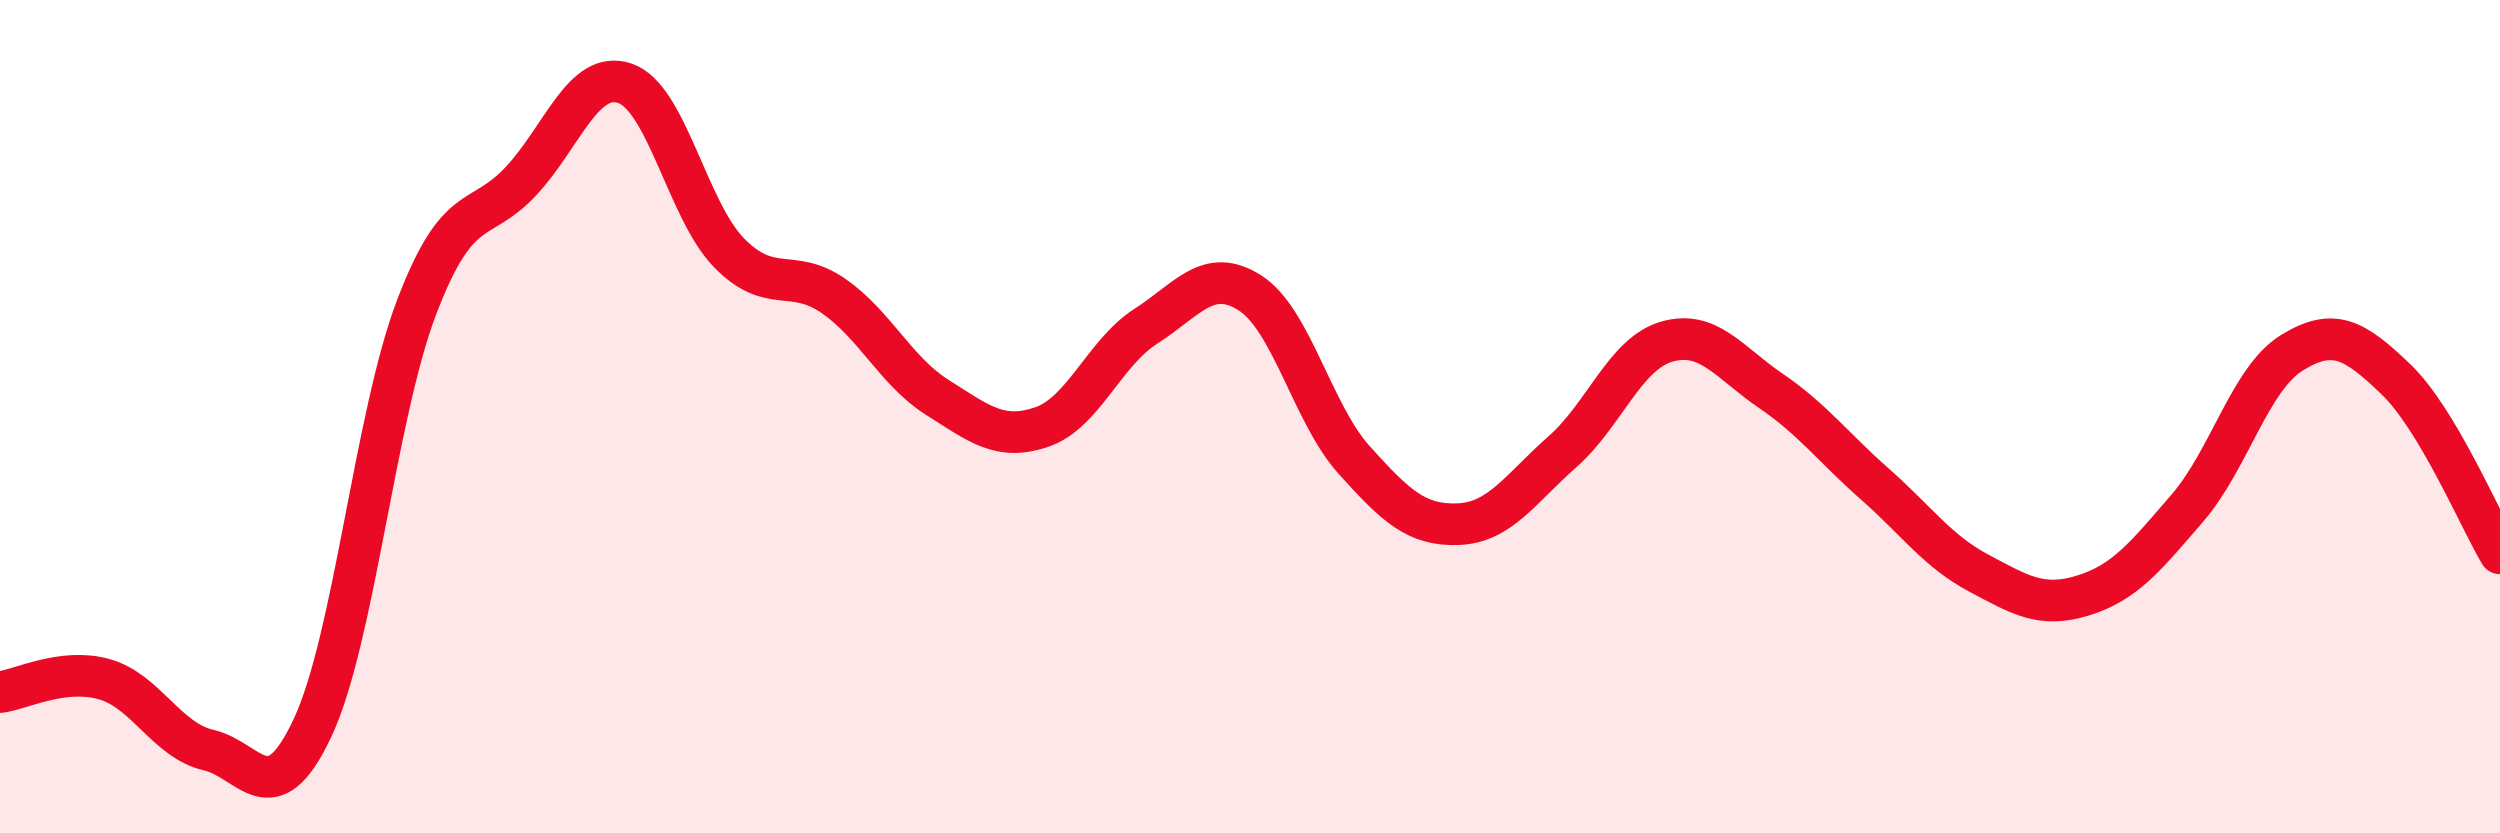 
    <svg width="60" height="20" viewBox="0 0 60 20" xmlns="http://www.w3.org/2000/svg">
      <path
        d="M 0,16.61 C 0.5,16.55 1.5,16.02 2.5,16.3 C 3.5,16.58 4,17.77 5,18 C 6,18.23 6.5,19.6 7.5,17.47 C 8.5,15.34 9,9.99 10,7.37 C 11,4.75 11.5,5.42 12.5,4.35 C 13.5,3.28 14,1.66 15,2 C 16,2.34 16.5,5.05 17.5,6.07 C 18.5,7.09 19,6.41 20,7.1 C 21,7.79 21.5,8.91 22.5,9.54 C 23.5,10.17 24,10.59 25,10.25 C 26,9.91 26.5,8.47 27.5,7.83 C 28.5,7.19 29,6.39 30,7.03 C 31,7.67 31.5,9.93 32.5,11.04 C 33.5,12.15 34,12.62 35,12.58 C 36,12.54 36.5,11.72 37.5,10.84 C 38.5,9.96 39,8.49 40,8.2 C 41,7.91 41.5,8.7 42.5,9.38 C 43.5,10.06 44,10.74 45,11.62 C 46,12.5 46.5,13.23 47.5,13.76 C 48.5,14.29 49,14.6 50,14.29 C 51,13.98 51.5,13.35 52.5,12.19 C 53.5,11.03 54,9.09 55,8.47 C 56,7.85 56.5,8.14 57.5,9.1 C 58.5,10.06 59.5,12.44 60,13.28L60 20L0 20Z"
        fill="#EB0A25"
        opacity="0.1"
        stroke-linecap="round"
        stroke-linejoin="round"
      />
      <path
        d="M 0,16.61 C 0.5,16.55 1.5,16.02 2.5,16.3 C 3.5,16.58 4,17.77 5,18 C 6,18.23 6.5,19.6 7.5,17.47 C 8.5,15.34 9,9.99 10,7.37 C 11,4.75 11.5,5.42 12.5,4.35 C 13.5,3.28 14,1.66 15,2 C 16,2.34 16.5,5.05 17.5,6.07 C 18.5,7.09 19,6.41 20,7.1 C 21,7.79 21.5,8.91 22.5,9.54 C 23.5,10.17 24,10.59 25,10.25 C 26,9.91 26.5,8.47 27.5,7.83 C 28.5,7.19 29,6.39 30,7.03 C 31,7.67 31.5,9.93 32.5,11.04 C 33.5,12.15 34,12.62 35,12.58 C 36,12.54 36.5,11.72 37.5,10.84 C 38.5,9.96 39,8.49 40,8.2 C 41,7.91 41.5,8.7 42.5,9.38 C 43.5,10.06 44,10.74 45,11.62 C 46,12.5 46.5,13.23 47.5,13.76 C 48.5,14.29 49,14.6 50,14.29 C 51,13.98 51.5,13.35 52.5,12.19 C 53.5,11.03 54,9.09 55,8.47 C 56,7.85 56.5,8.14 57.5,9.1 C 58.5,10.06 59.5,12.44 60,13.28"
        stroke="#EB0A25"
        stroke-width="1"
        fill="none"
        stroke-linecap="round"
        stroke-linejoin="round"
      />
    </svg>
  